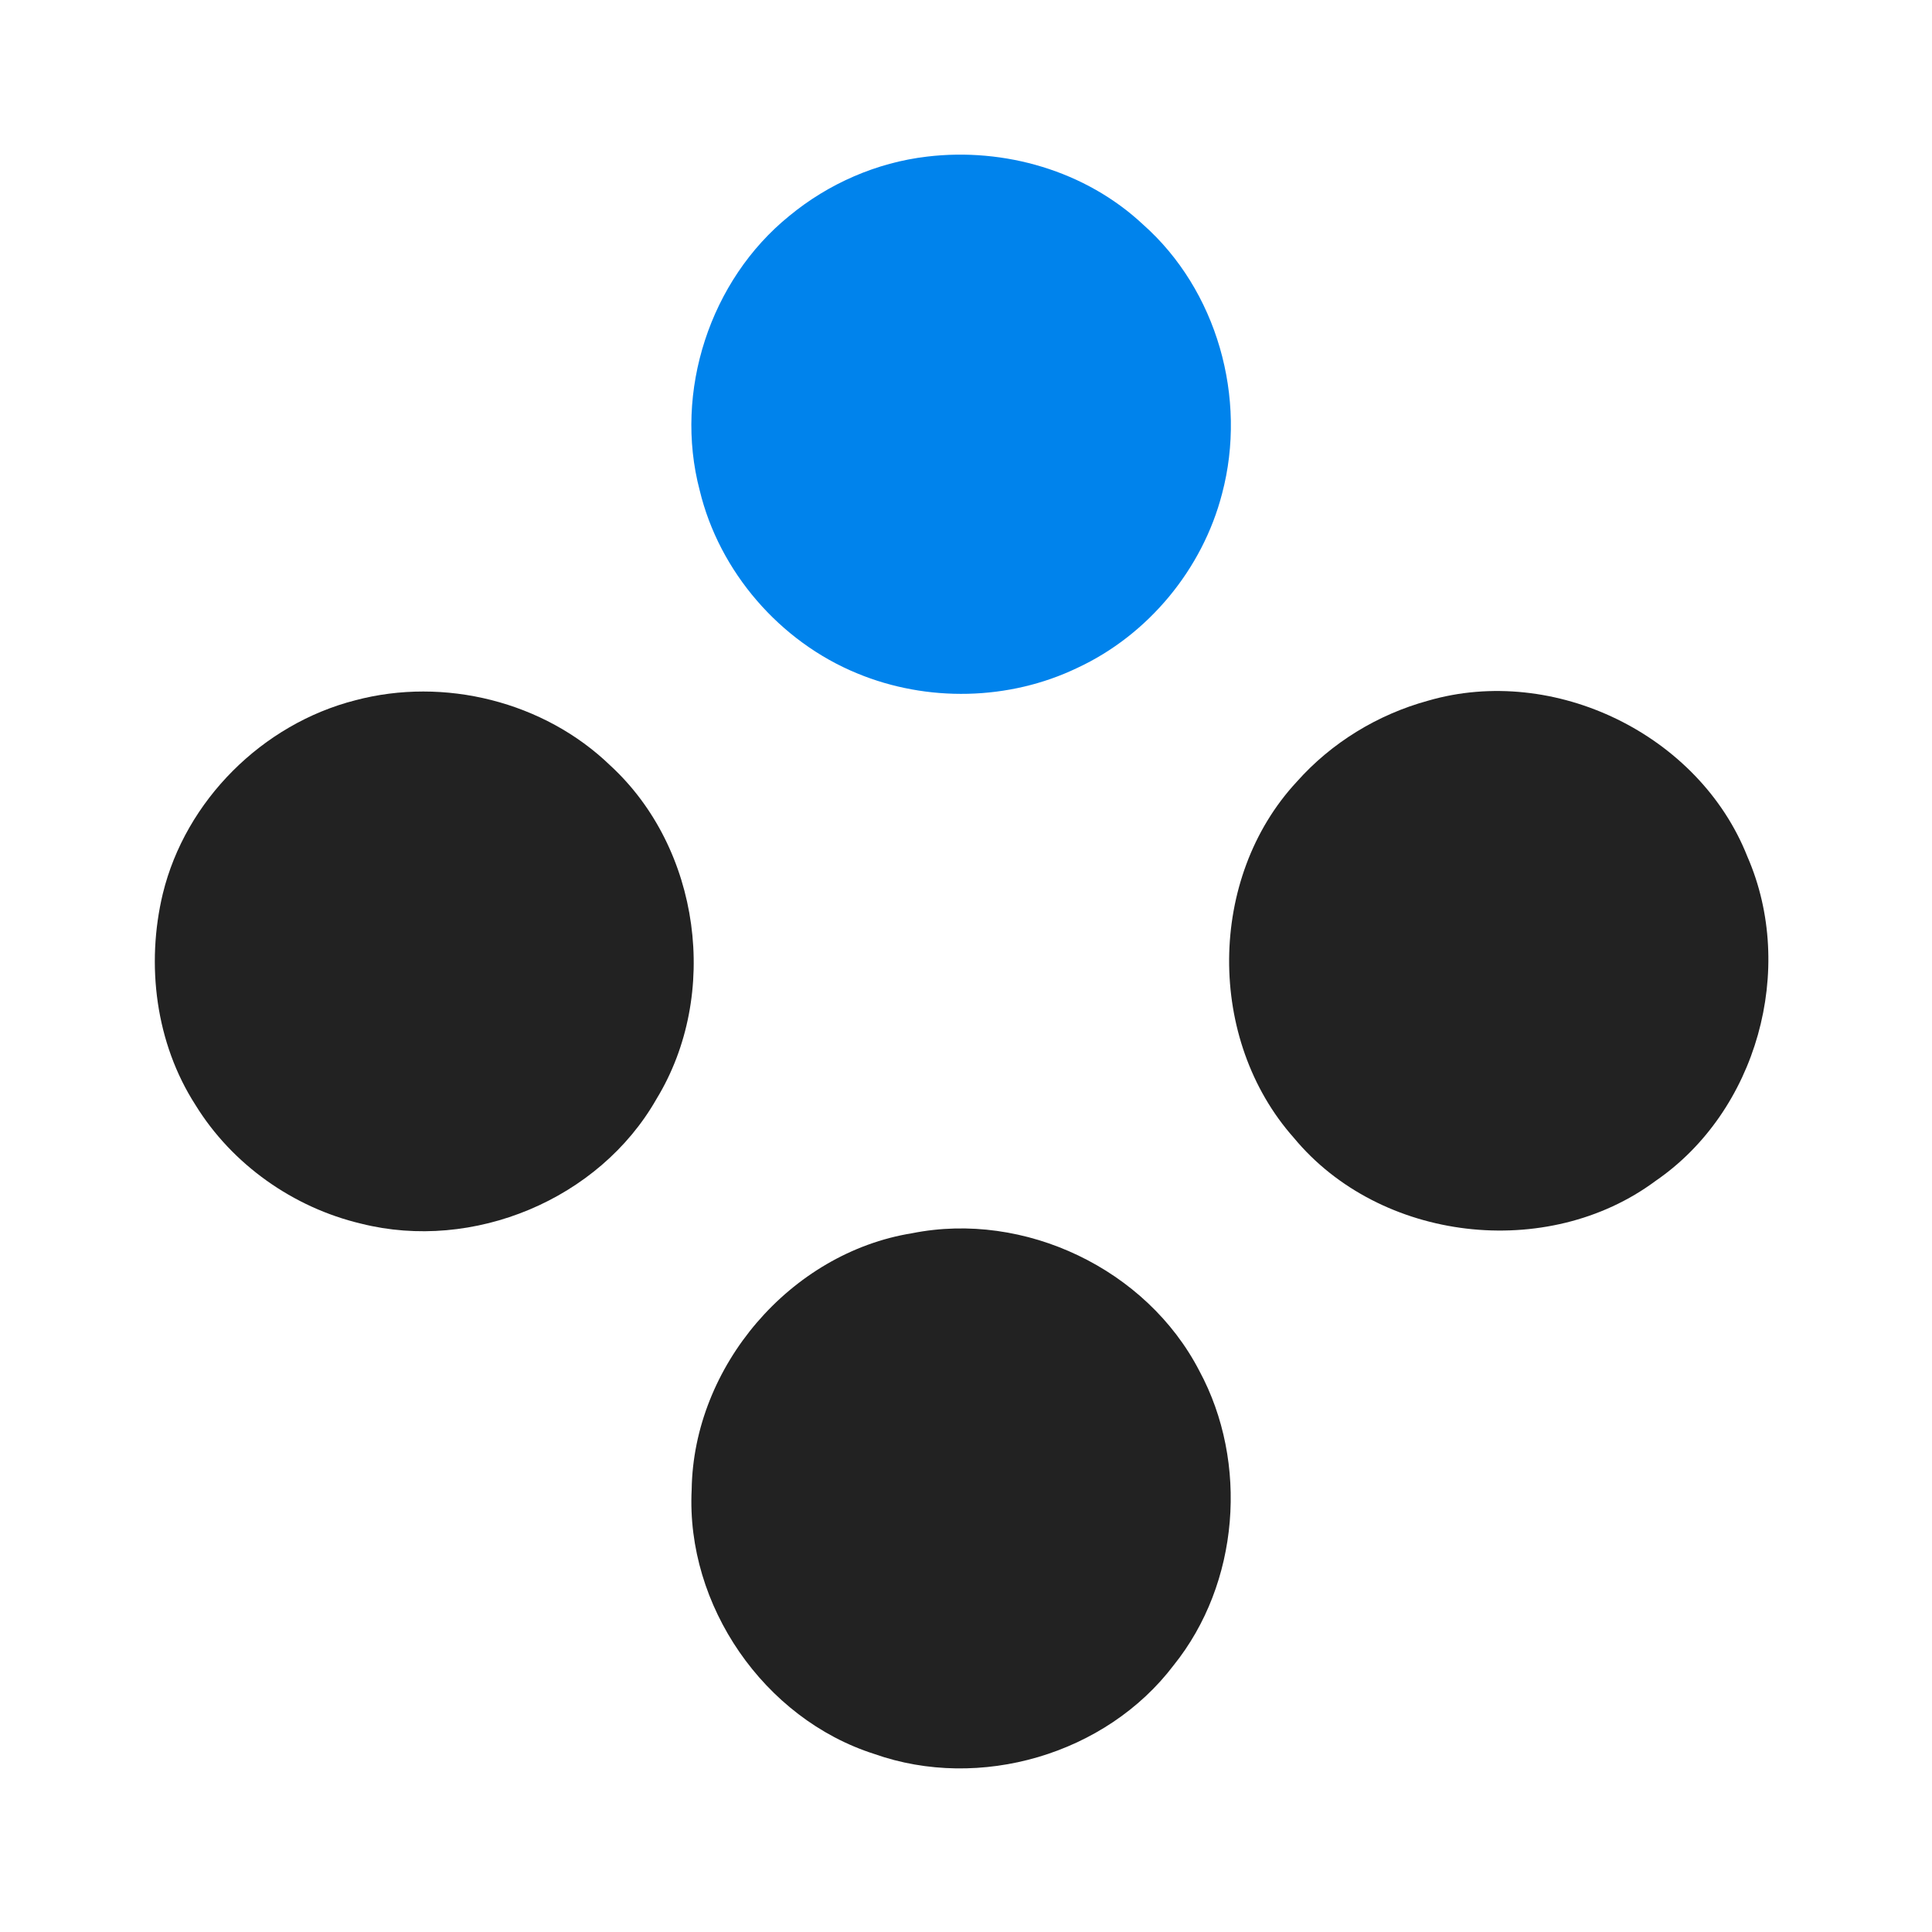 <?xml version="1.0" encoding="UTF-8" ?>
<!DOCTYPE svg PUBLIC "-//W3C//DTD SVG 1.1//EN" "http://www.w3.org/Graphics/SVG/1.1/DTD/svg11.dtd">
<svg width="236pt" height="236pt" viewBox="0 0 236 236" version="1.1" xmlns="http://www.w3.org/2000/svg">
<g id="#0083ecff">
<path fill="#0083ec" opacity="1.00" d=" M 113.24 19.13 C 122.69 18.00 132.60 20.86 139.60 27.40 C 148.68 35.43 152.38 48.64 149.28 60.30 C 146.90 69.53 140.25 77.57 131.59 81.59 C 123.26 85.59 113.25 85.79 104.72 82.26 C 95.27 78.39 87.86 69.84 85.47 59.90 C 82.29 47.84 86.72 34.22 96.42 26.37 C 101.19 22.43 107.09 19.85 113.24 19.13 Z" />
</g>
<g id="#222222ff">
<path fill="#222222" opacity="1.00" d=" M 43.41 85.54 C 54.25 82.66 66.46 85.69 74.55 93.51 C 85.56 103.63 87.97 121.48 80.20 134.23 C 73.20 146.54 57.79 152.92 44.10 149.47 C 35.82 147.51 28.35 142.24 23.88 134.98 C 19.01 127.42 17.81 117.83 19.89 109.16 C 22.67 97.77 32.07 88.43 43.41 85.54 Z" />
<path fill="#222222" opacity="1.00" d=" M 174.45 85.59 C 189.84 81.12 207.56 89.72 213.45 104.64 C 219.44 118.35 214.62 135.75 202.25 144.24 C 189.03 154.08 168.57 151.72 158.04 138.98 C 147.41 127.01 147.49 107.25 158.40 95.50 C 162.64 90.72 168.30 87.27 174.45 85.59 Z" />
<path fill="#222222" opacity="1.00" d=" M 111.43 150.64 C 125.15 147.90 140.07 155.01 146.50 167.45 C 152.56 178.67 151.39 193.44 143.37 203.41 C 135.10 214.32 119.67 218.81 106.79 214.25 C 93.31 209.95 83.78 196.10 84.49 181.97 C 84.70 166.91 96.53 153.04 111.43 150.64 Z" />
</g>
</svg>
